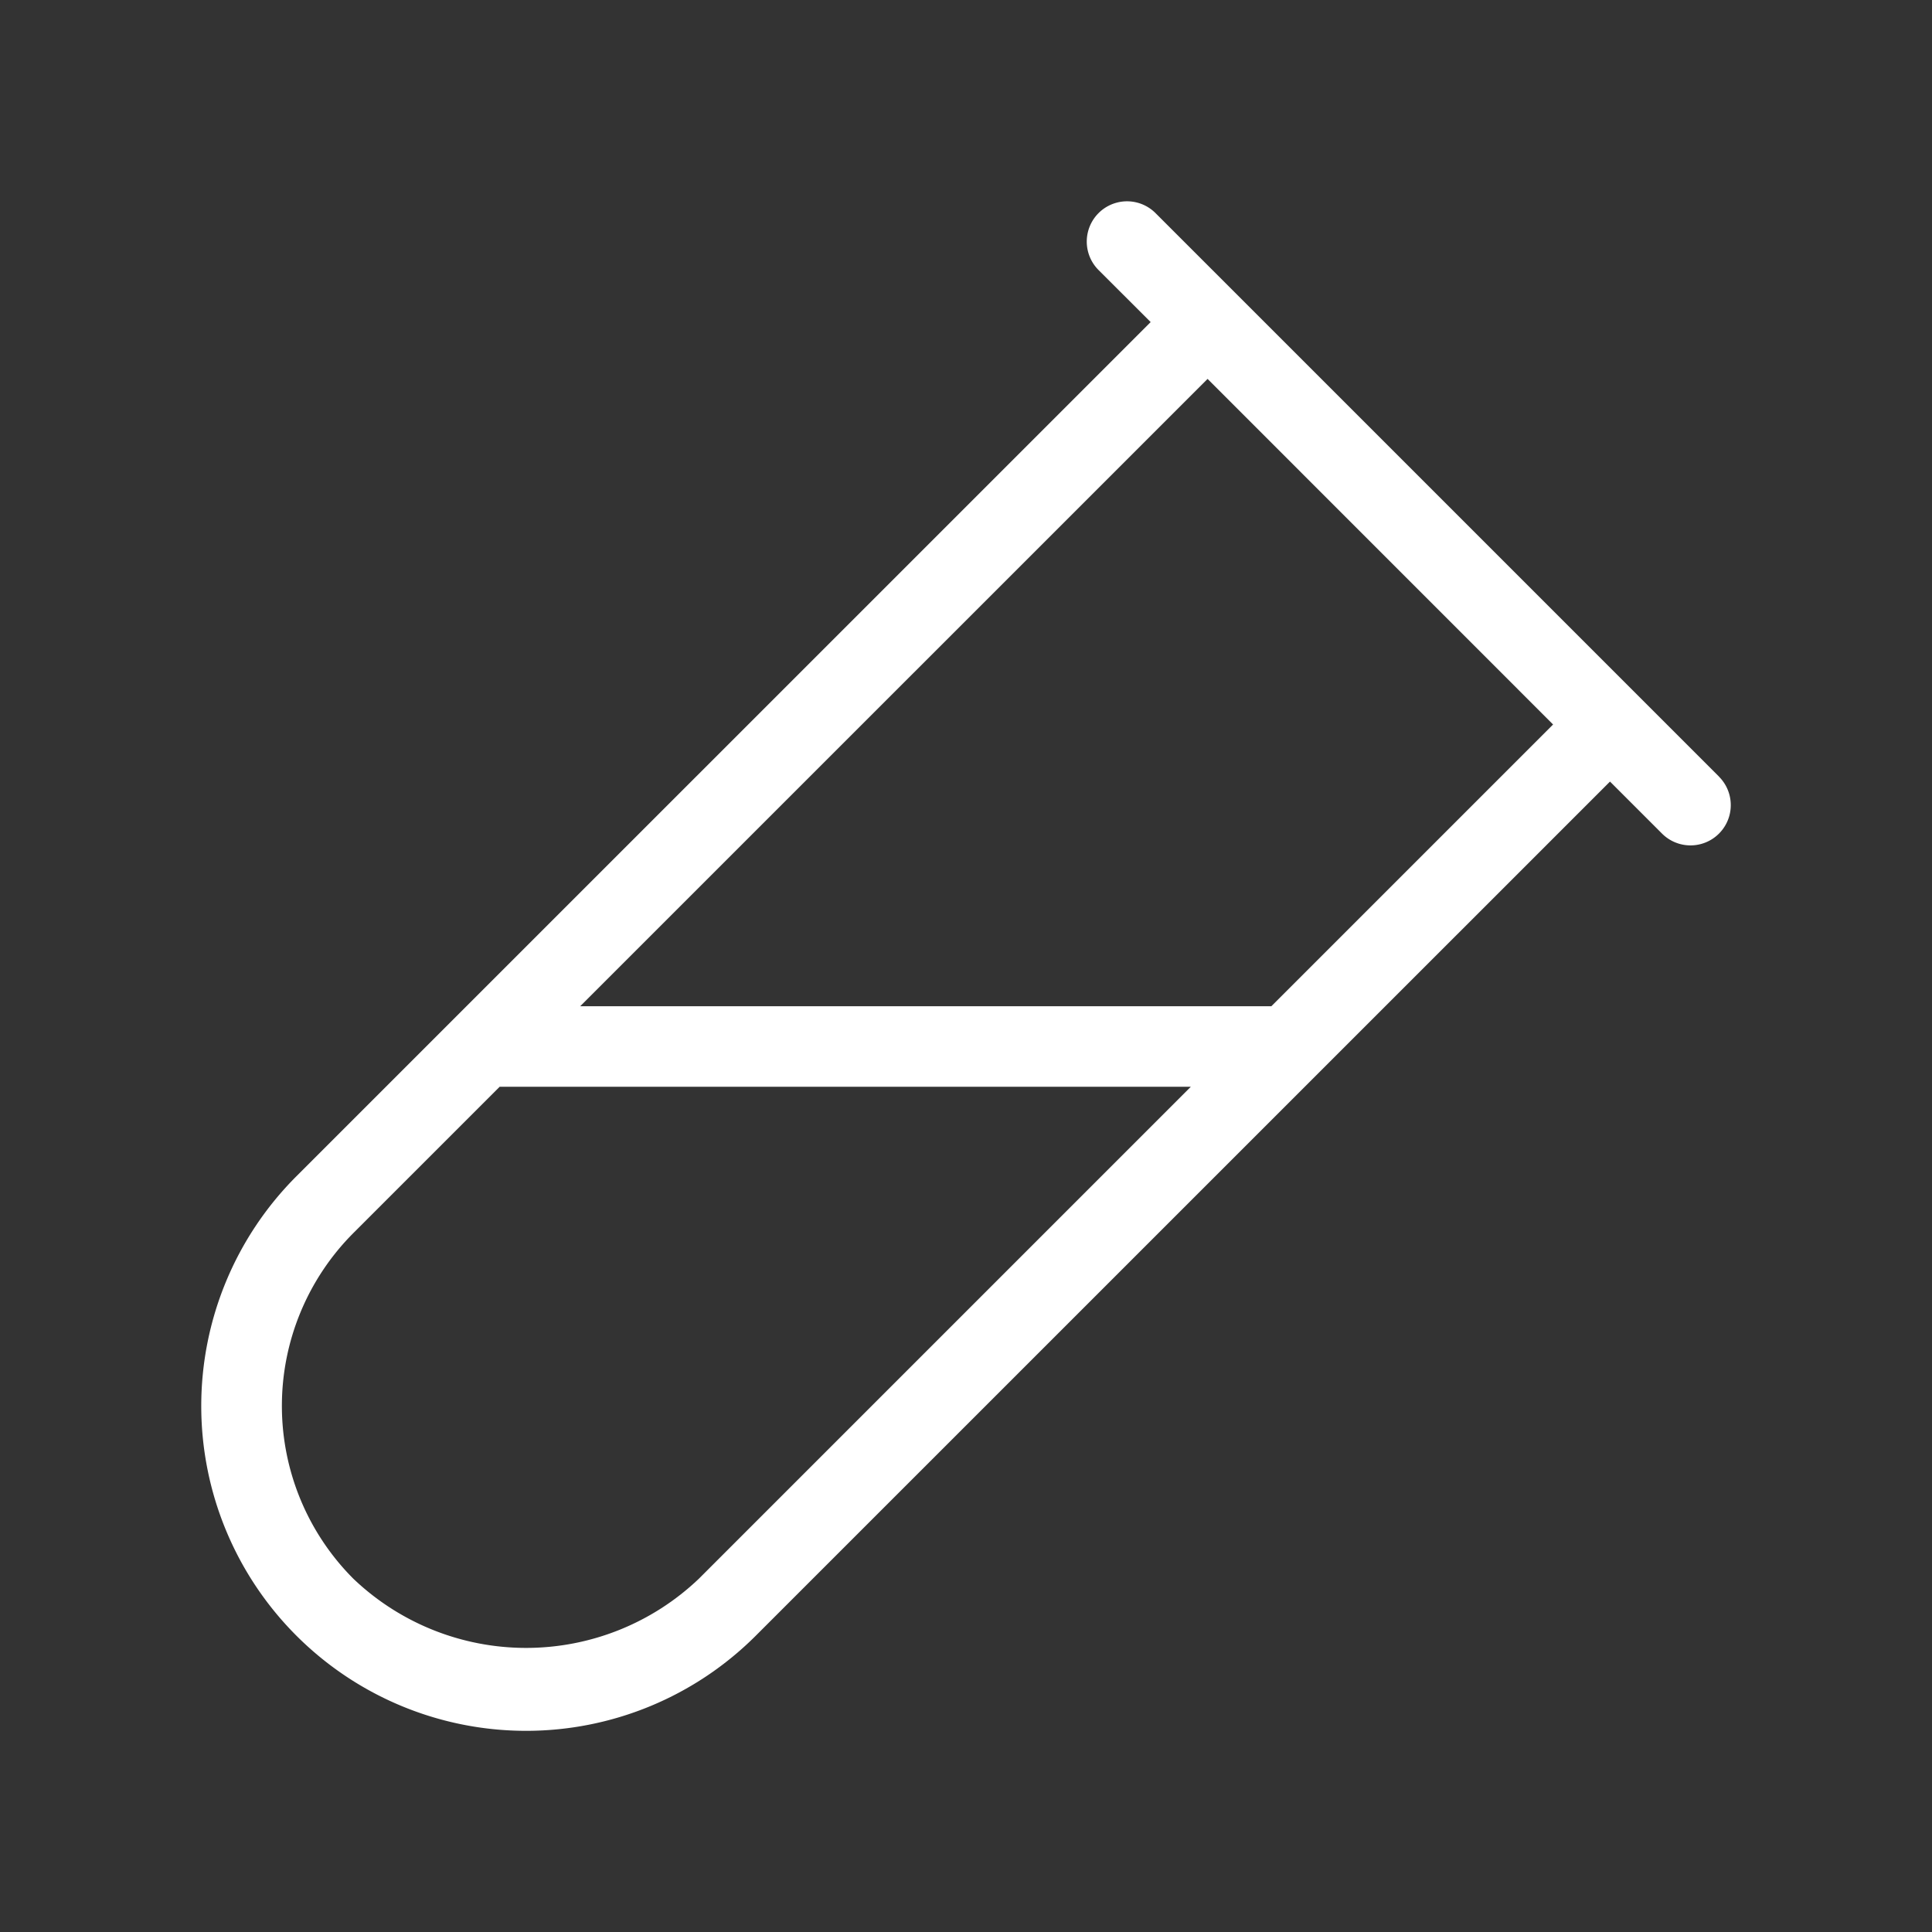 <svg xmlns="http://www.w3.org/2000/svg" width="24" height="24" viewBox="0 0 24 24">
  <rect x="0" y="0" width="24" height="24" fill="#333333" stroke="none"/>
  <g id="test-tube-alt" transform="translate(-1492 -3068)">
    <rect id="Frame" width="24" height="24" transform="translate(1492 3068)" fill="#fff" opacity="0"/>
    <path id="test-tube-alt-2" data-name="test-tube-alt" d="M1513.354,3077.647l-7-7a.5.5,0,1,0-.707.708l.647.646-10.612,10.611a4.035,4.035,0,0,0,5.707,5.707l10.611-10.61.646.646a.5.5,0,1,0,.708-.707Zm-12.672,9.964a3.109,3.109,0,0,1-4.293,0,3.04,3.04,0,0,1,0-4.293l1.818-1.818h8.586Zm7.111-7.111h-8.586l7.794-7.793,4.292,4.293Z" fill="#fff"/>
  </g>
</svg>
